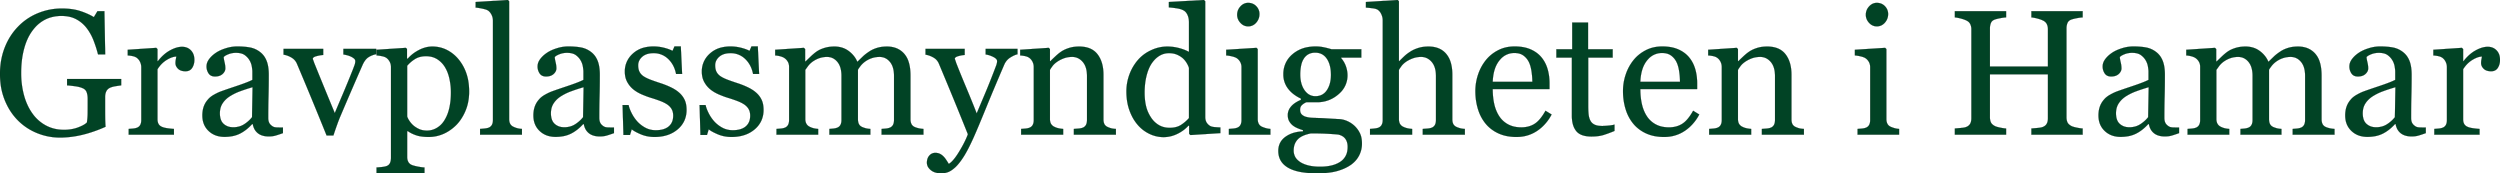 <svg width="701.538" height="48.633" viewBox="0 0 701.538 48.633" xmlns="http://www.w3.org/2000/svg"><g id="svgGroup" stroke-linecap="round" fill-rule="evenodd" font-size="9pt" stroke="#000" stroke-width="0.01mm" fill="#014325" style="stroke:#000;stroke-width:0.01mm;fill:#014325"><path d="M 584.424 36.06 L 584.424 37.793 L 570.044 37.793 L 570.044 36.06 A 187.228 187.228 0 0 0 570.37 36.032 Q 570.908 35.986 571.741 35.913 A 12.407 12.407 0 0 0 572.246 35.859 Q 572.938 35.769 573.253 35.627 A 1.129 1.129 0 0 0 573.267 35.62 A 2.41 2.41 0 0 0 573.833 35.305 A 1.905 1.905 0 0 0 574.341 34.729 A 2.381 2.381 0 0 0 574.581 34.114 Q 574.683 33.699 574.683 33.179 L 574.683 20.85 L 558.399 20.85 L 558.399 32.91 A 4.317 4.317 0 0 0 558.443 33.548 Q 558.511 33.998 558.679 34.351 A 1.779 1.779 0 0 0 559.038 34.843 Q 559.33 35.132 559.79 35.376 A 2.237 2.237 0 0 0 560.038 35.486 Q 560.329 35.597 560.784 35.707 A 14.332 14.332 0 0 0 561.267 35.815 A 19.855 19.855 0 0 0 561.77 35.913 Q 562.482 36.041 562.94 36.06 L 562.94 37.793 L 548.56 37.793 L 548.56 36.06 Q 549.146 36.011 550.257 35.913 A 12.407 12.407 0 0 0 550.761 35.859 Q 551.454 35.769 551.768 35.627 A 1.129 1.129 0 0 0 551.782 35.62 A 2.41 2.41 0 0 0 552.349 35.305 A 1.905 1.905 0 0 0 552.857 34.729 A 2.381 2.381 0 0 0 553.096 34.114 Q 553.199 33.699 553.199 33.179 L 553.199 8.179 A 3.345 3.345 0 0 0 553.062 7.211 A 3.013 3.013 0 0 0 552.881 6.75 A 2.008 2.008 0 0 0 552.245 6.008 A 2.805 2.805 0 0 0 551.782 5.737 Q 551.216 5.465 550.442 5.246 A 12.614 12.614 0 0 0 550.183 5.176 A 12.683 12.683 0 0 0 549.514 5.02 Q 549.185 4.953 548.894 4.916 A 6.097 6.097 0 0 0 548.56 4.883 L 548.56 3.149 L 562.94 3.149 L 562.94 4.883 Q 562.256 4.907 561.267 5.103 Q 560.279 5.298 559.79 5.469 A 2.256 2.256 0 0 0 559.27 5.726 A 1.583 1.583 0 0 0 558.679 6.445 A 3.794 3.794 0 0 0 558.406 7.673 A 4.46 4.46 0 0 0 558.399 7.935 L 558.399 18.677 L 574.683 18.677 L 574.683 8.179 A 3.345 3.345 0 0 0 574.546 7.211 A 3.013 3.013 0 0 0 574.365 6.75 A 2.008 2.008 0 0 0 573.73 6.008 A 2.805 2.805 0 0 0 573.267 5.737 Q 572.7 5.465 571.927 5.246 A 12.614 12.614 0 0 0 571.668 5.176 A 12.683 12.683 0 0 0 570.999 5.02 Q 570.669 4.953 570.379 4.916 A 6.097 6.097 0 0 0 570.044 4.883 L 570.044 3.149 L 584.424 3.149 L 584.424 4.883 Q 583.74 4.907 582.752 5.103 Q 581.763 5.298 581.275 5.469 A 2.256 2.256 0 0 0 580.754 5.726 A 1.583 1.583 0 0 0 580.164 6.445 A 3.794 3.794 0 0 0 579.891 7.673 A 4.46 4.46 0 0 0 579.883 7.935 L 579.883 32.91 A 4.317 4.317 0 0 0 579.928 33.548 Q 579.995 33.998 580.164 34.351 A 1.779 1.779 0 0 0 580.523 34.843 Q 580.814 35.132 581.275 35.376 A 2.237 2.237 0 0 0 581.523 35.486 Q 581.813 35.597 582.268 35.707 A 14.332 14.332 0 0 0 582.752 35.815 A 19.855 19.855 0 0 0 583.254 35.913 Q 583.966 36.041 584.424 36.06 Z M 259.131 36.182 L 259.131 37.793 L 247.388 37.793 L 247.388 36.182 A 620.473 620.473 0 0 1 248.523 36.084 A 5.229 5.229 0 0 0 249.032 36.017 Q 249.303 35.966 249.536 35.889 A 2.013 2.013 0 0 0 250.075 35.628 A 1.642 1.642 0 0 0 250.55 35.12 A 2.134 2.134 0 0 0 250.785 34.538 Q 250.85 34.279 250.87 33.976 A 4.267 4.267 0 0 0 250.879 33.691 L 250.879 21.265 A 8.94 8.94 0 0 0 250.76 19.757 Q 250.508 18.284 249.719 17.346 Q 248.56 15.967 246.826 15.967 Q 245.63 15.967 244.58 16.333 A 7.082 7.082 0 0 0 242.652 17.358 A 6.655 6.655 0 0 0 241.875 18.045 A 5.523 5.523 0 0 0 241.468 18.518 Q 240.991 19.141 240.747 19.556 L 240.747 33.447 Q 240.747 34.114 240.926 34.595 A 2.082 2.082 0 0 0 241.04 34.851 A 1.688 1.688 0 0 0 241.577 35.444 A 2.442 2.442 0 0 0 242.041 35.693 A 9.963 9.963 0 0 0 242.512 35.865 Q 242.728 35.937 242.925 35.99 A 5.678 5.678 0 0 0 243.054 36.023 Q 243.358 36.097 243.788 36.143 A 11.183 11.183 0 0 0 244.239 36.182 L 244.239 37.793 L 232.74 37.793 L 232.74 36.182 A 183.704 183.704 0 0 0 233.694 36.096 A 165.936 165.936 0 0 0 233.826 36.084 A 4.65 4.65 0 0 0 234.434 35.988 A 3.834 3.834 0 0 0 234.79 35.889 A 2.013 2.013 0 0 0 235.329 35.628 A 1.642 1.642 0 0 0 235.803 35.12 A 2.134 2.134 0 0 0 236.039 34.538 Q 236.104 34.279 236.124 33.976 A 4.267 4.267 0 0 0 236.133 33.691 L 236.133 21.265 A 8.94 8.94 0 0 0 236.014 19.757 Q 235.762 18.284 234.973 17.346 Q 233.814 15.967 232.08 15.967 A 6.711 6.711 0 0 0 230.267 16.207 A 6.17 6.17 0 0 0 229.834 16.345 Q 228.784 16.724 227.906 17.383 A 5.898 5.898 0 0 0 226.884 18.364 A 5.411 5.411 0 0 0 226.709 18.591 Q 226.335 19.105 226.105 19.426 A 68.658 68.658 0 0 0 225.977 19.604 L 225.977 33.398 A 3.338 3.338 0 0 0 226.032 34.023 Q 226.104 34.401 226.269 34.705 A 2.022 2.022 0 0 0 226.319 34.79 Q 226.66 35.352 227.344 35.645 A 5.028 5.028 0 0 0 228.394 36.011 A 7.176 7.176 0 0 0 229.018 36.122 A 9.435 9.435 0 0 0 229.59 36.182 L 229.59 37.793 L 217.896 37.793 L 217.896 36.182 A 217.743 217.743 0 0 1 218.906 36.096 A 239.089 239.089 0 0 1 219.055 36.084 A 5.532 5.532 0 0 0 219.548 36.023 Q 219.79 35.981 219.999 35.918 A 3.13 3.13 0 0 0 220.093 35.889 A 2.013 2.013 0 0 0 220.632 35.628 A 1.642 1.642 0 0 0 221.106 35.12 A 2.134 2.134 0 0 0 221.341 34.538 Q 221.406 34.279 221.427 33.976 A 4.267 4.267 0 0 0 221.436 33.691 L 221.436 18.726 A 2.965 2.965 0 0 0 221.311 17.854 A 2.629 2.629 0 0 0 221.082 17.322 Q 220.728 16.699 220.093 16.26 A 3.395 3.395 0 0 0 219.61 16.009 Q 219.365 15.905 219.08 15.821 A 5.912 5.912 0 0 0 218.946 15.784 Q 218.262 15.601 217.53 15.552 L 217.53 13.965 L 225.586 13.428 L 225.928 13.77 L 225.928 17.212 L 226.099 17.212 A 53.555 53.555 0 0 1 226.594 16.723 Q 226.817 16.507 227.065 16.269 A 103.305 103.305 0 0 1 227.588 15.771 A 16.825 16.825 0 0 1 228.321 15.117 Q 228.792 14.721 229.224 14.429 A 6.331 6.331 0 0 1 230.119 13.922 Q 230.574 13.709 231.109 13.532 A 11.087 11.087 0 0 1 231.36 13.452 Q 232.642 13.062 234.131 13.062 A 7.313 7.313 0 0 1 236.247 13.357 A 6.12 6.12 0 0 1 238.159 14.319 A 7.623 7.623 0 0 1 239.822 15.994 A 6.764 6.764 0 0 1 240.576 17.358 A 618.513 618.513 0 0 1 241.306 16.65 Q 241.638 16.328 241.934 16.043 A 340.72 340.72 0 0 1 242.127 15.857 Q 242.641 15.362 243.405 14.816 A 18.845 18.845 0 0 1 243.897 14.478 A 7.383 7.383 0 0 1 245.15 13.795 A 9.427 9.427 0 0 1 246.082 13.452 A 8.592 8.592 0 0 1 247.741 13.119 A 10.932 10.932 0 0 1 248.877 13.062 A 7.518 7.518 0 0 1 250.988 13.343 A 5.72 5.72 0 0 1 253.711 15.063 A 6.174 6.174 0 0 1 254.898 17.135 Q 255.493 18.816 255.493 21.216 L 255.493 33.447 Q 255.493 34.114 255.672 34.595 A 2.082 2.082 0 0 0 255.786 34.851 A 1.688 1.688 0 0 0 256.323 35.444 A 2.442 2.442 0 0 0 256.787 35.693 A 6.739 6.739 0 0 0 257.692 35.978 A 6.062 6.062 0 0 0 257.898 36.023 A 8.527 8.527 0 0 0 258.481 36.118 A 11.539 11.539 0 0 0 259.131 36.182 Z M 655.103 36.182 L 655.103 37.793 L 643.36 37.793 L 643.36 36.182 A 620.473 620.473 0 0 1 644.495 36.084 A 5.229 5.229 0 0 0 645.003 36.017 Q 645.275 35.966 645.508 35.889 A 2.013 2.013 0 0 0 646.047 35.628 A 1.642 1.642 0 0 0 646.521 35.12 A 2.134 2.134 0 0 0 646.756 34.538 Q 646.821 34.279 646.842 33.976 A 4.267 4.267 0 0 0 646.851 33.691 L 646.851 21.265 A 8.94 8.94 0 0 0 646.732 19.757 Q 646.479 18.284 645.691 17.346 Q 644.532 15.967 642.798 15.967 Q 641.602 15.967 640.552 16.333 A 7.082 7.082 0 0 0 638.623 17.358 A 6.655 6.655 0 0 0 637.847 18.045 A 5.523 5.523 0 0 0 637.439 18.518 Q 636.963 19.141 636.719 19.556 L 636.719 33.447 Q 636.719 34.114 636.897 34.595 A 2.082 2.082 0 0 0 637.012 34.851 A 1.688 1.688 0 0 0 637.549 35.444 A 2.442 2.442 0 0 0 638.013 35.693 A 9.963 9.963 0 0 0 638.483 35.865 Q 638.7 35.937 638.897 35.99 A 5.678 5.678 0 0 0 639.026 36.023 Q 639.33 36.097 639.76 36.143 A 11.183 11.183 0 0 0 640.21 36.182 L 640.21 37.793 L 628.711 37.793 L 628.711 36.182 A 183.704 183.704 0 0 0 629.666 36.096 A 165.936 165.936 0 0 0 629.798 36.084 A 4.65 4.65 0 0 0 630.406 35.988 A 3.834 3.834 0 0 0 630.762 35.889 A 2.013 2.013 0 0 0 631.301 35.628 A 1.642 1.642 0 0 0 631.775 35.12 A 2.134 2.134 0 0 0 632.01 34.538 Q 632.075 34.279 632.096 33.976 A 4.267 4.267 0 0 0 632.105 33.691 L 632.105 21.265 A 8.94 8.94 0 0 0 631.986 19.757 Q 631.733 18.284 630.945 17.346 Q 629.785 15.967 628.052 15.967 A 6.711 6.711 0 0 0 626.238 16.207 A 6.17 6.17 0 0 0 625.806 16.345 Q 624.756 16.724 623.877 17.383 A 5.898 5.898 0 0 0 622.855 18.364 A 5.411 5.411 0 0 0 622.681 18.591 Q 622.307 19.105 622.076 19.426 A 68.658 68.658 0 0 0 621.949 19.604 L 621.949 33.398 A 3.338 3.338 0 0 0 622.004 34.023 Q 622.076 34.401 622.241 34.705 A 2.022 2.022 0 0 0 622.29 34.79 Q 622.632 35.352 623.316 35.645 A 5.028 5.028 0 0 0 624.365 36.011 A 7.176 7.176 0 0 0 624.989 36.122 A 9.435 9.435 0 0 0 625.562 36.182 L 625.562 37.793 L 613.867 37.793 L 613.867 36.182 A 217.743 217.743 0 0 1 614.878 36.096 A 239.089 239.089 0 0 1 615.027 36.084 A 5.532 5.532 0 0 0 615.52 36.023 Q 615.762 35.981 615.97 35.918 A 3.13 3.13 0 0 0 616.065 35.889 A 2.013 2.013 0 0 0 616.603 35.628 A 1.642 1.642 0 0 0 617.078 35.12 A 2.134 2.134 0 0 0 617.313 34.538 Q 617.378 34.279 617.398 33.976 A 4.267 4.267 0 0 0 617.407 33.691 L 617.407 18.726 A 2.965 2.965 0 0 0 617.283 17.854 A 2.629 2.629 0 0 0 617.053 17.322 Q 616.699 16.699 616.065 16.26 A 3.395 3.395 0 0 0 615.582 16.009 Q 615.337 15.905 615.051 15.821 A 5.912 5.912 0 0 0 614.917 15.784 Q 614.234 15.601 613.501 15.552 L 613.501 13.965 L 621.558 13.428 L 621.9 13.77 L 621.9 17.212 L 622.071 17.212 A 53.555 53.555 0 0 1 622.566 16.723 Q 622.788 16.507 623.037 16.269 A 103.305 103.305 0 0 1 623.56 15.771 A 16.825 16.825 0 0 1 624.293 15.117 Q 624.764 14.721 625.196 14.429 A 6.331 6.331 0 0 1 626.091 13.922 Q 626.546 13.709 627.081 13.532 A 11.087 11.087 0 0 1 627.332 13.452 Q 628.614 13.062 630.103 13.062 A 7.313 7.313 0 0 1 632.219 13.357 A 6.12 6.12 0 0 1 634.131 14.319 A 7.623 7.623 0 0 1 635.794 15.994 A 6.764 6.764 0 0 1 636.548 17.358 A 618.513 618.513 0 0 1 637.277 16.65 Q 637.61 16.328 637.905 16.043 A 340.72 340.72 0 0 1 638.098 15.857 Q 638.612 15.362 639.377 14.816 A 18.845 18.845 0 0 1 639.868 14.478 A 7.383 7.383 0 0 1 641.121 13.795 A 9.427 9.427 0 0 1 642.053 13.452 A 8.592 8.592 0 0 1 643.712 13.119 A 10.932 10.932 0 0 1 644.849 13.062 A 7.518 7.518 0 0 1 646.959 13.343 A 5.72 5.72 0 0 1 649.683 15.063 A 6.174 6.174 0 0 1 650.869 17.135 Q 651.465 18.816 651.465 21.216 L 651.465 33.447 Q 651.465 34.114 651.643 34.595 A 2.082 2.082 0 0 0 651.758 34.851 A 1.688 1.688 0 0 0 652.295 35.444 A 2.442 2.442 0 0 0 652.759 35.693 A 6.739 6.739 0 0 0 653.663 35.978 A 6.062 6.062 0 0 0 653.87 36.023 A 8.527 8.527 0 0 0 654.453 36.118 A 11.539 11.539 0 0 0 655.103 36.182 Z M 34.009 22.168 L 34.009 23.95 A 25.668 25.668 0 0 0 33.691 23.992 Q 33.337 24.041 32.876 24.112 A 84.179 84.179 0 0 0 32.434 24.182 A 8.649 8.649 0 0 0 31.799 24.307 Q 31.482 24.383 31.217 24.477 A 3.852 3.852 0 0 0 30.835 24.634 A 2.406 2.406 0 0 0 30.242 25.044 A 2.014 2.014 0 0 0 29.798 25.671 A 3.306 3.306 0 0 0 29.551 26.5 A 4.542 4.542 0 0 0 29.492 27.246 L 29.492 29.932 A 368.966 368.966 0 0 0 29.494 31.2 Q 29.501 33.102 29.529 33.887 A 72.647 72.647 0 0 0 29.548 34.377 Q 29.574 34.978 29.604 35.428 A 24.282 24.282 0 0 0 29.615 35.571 A 37.455 37.455 0 0 1 24.152 37.557 A 33.844 33.844 0 0 1 23.145 37.817 A 27.153 27.153 0 0 1 17.696 38.583 A 24.829 24.829 0 0 1 16.822 38.599 A 16.893 16.893 0 0 1 10.425 37.354 A 15.999 15.999 0 0 1 5.054 33.813 A 16.58 16.58 0 0 1 1.914 29.384 A 19.59 19.59 0 0 1 1.367 28.174 A 18.138 18.138 0 0 1 0.134 23.239 A 22.587 22.587 0 0 1 0 20.752 A 21.06 21.06 0 0 1 0.618 15.585 A 18.716 18.716 0 0 1 1.306 13.416 Q 2.613 10.034 5.005 7.544 A 16.242 16.242 0 0 1 10.535 3.748 A 17.491 17.491 0 0 1 17.407 2.393 A 20.461 20.461 0 0 1 19.826 2.528 Q 21.059 2.675 22.122 2.982 A 11.849 11.849 0 0 1 22.51 3.101 A 20.738 20.738 0 0 1 24.733 3.963 A 16.187 16.187 0 0 1 26.343 4.81 L 27.344 3.149 L 29.297 3.149 L 29.517 15.259 L 27.515 15.259 A 34.197 34.197 0 0 0 26.245 11.316 A 13.992 13.992 0 0 0 24.655 8.327 A 12.867 12.867 0 0 0 24.292 7.837 Q 23.096 6.299 21.375 5.383 A 7.567 7.567 0 0 0 19.226 4.643 A 10.479 10.479 0 0 0 17.261 4.468 A 11.019 11.019 0 0 0 14.644 4.768 A 9.139 9.139 0 0 0 12.598 5.53 A 9.706 9.706 0 0 0 9.824 7.706 A 11.95 11.95 0 0 0 9.033 8.691 A 12.803 12.803 0 0 0 7.648 11.117 Q 7.118 12.32 6.739 13.745 A 23.432 23.432 0 0 0 6.087 17.375 A 30.623 30.623 0 0 0 5.933 20.508 A 24.392 24.392 0 0 0 6.37 25.192 A 21.614 21.614 0 0 0 6.726 26.721 A 17.525 17.525 0 0 0 7.773 29.597 A 14.012 14.012 0 0 0 9.033 31.763 A 11.022 11.022 0 0 0 12.818 35.181 A 10.143 10.143 0 0 0 16.738 36.366 A 12.475 12.475 0 0 0 17.969 36.426 A 12.153 12.153 0 0 0 20.327 36.205 A 10.036 10.036 0 0 0 21.887 35.767 Q 23.445 35.187 24.199 34.55 A 3.078 3.078 0 0 0 24.39 34.375 Q 24.585 33.105 24.597 31.812 Q 24.606 30.922 24.608 30.217 A 162.514 162.514 0 0 0 24.61 29.614 L 24.61 27.71 A 6.408 6.408 0 0 0 24.548 26.8 A 4.736 4.736 0 0 0 24.329 25.891 A 1.863 1.863 0 0 0 23.454 24.87 A 2.624 2.624 0 0 0 23.169 24.731 A 5.01 5.01 0 0 0 22.548 24.501 Q 21.889 24.302 20.984 24.182 Q 19.605 23.999 18.824 23.95 L 18.824 22.168 L 34.009 22.168 Z M 411.06 36.182 L 411.06 37.793 L 399.243 37.793 L 399.243 36.182 A 70.297 70.297 0 0 1 399.835 36.133 A 94.198 94.198 0 0 1 400.489 36.084 A 6.758 6.758 0 0 0 400.948 36.036 Q 401.163 36.006 401.346 35.963 A 3.025 3.025 0 0 0 401.612 35.889 A 2.013 2.013 0 0 0 402.15 35.628 A 1.642 1.642 0 0 0 402.625 35.12 A 2.134 2.134 0 0 0 402.86 34.538 Q 402.925 34.279 402.945 33.976 A 4.267 4.267 0 0 0 402.954 33.691 L 402.954 21.313 A 8.726 8.726 0 0 0 402.827 19.774 Q 402.563 18.299 401.746 17.358 A 4.207 4.207 0 0 0 400.61 16.419 A 3.668 3.668 0 0 0 398.804 15.967 A 7.03 7.03 0 0 0 397.149 16.156 A 6.201 6.201 0 0 0 396.448 16.37 A 9.4 9.4 0 0 0 395.122 16.977 A 7.975 7.975 0 0 0 394.507 17.358 Q 393.677 17.969 393.238 18.579 Q 392.942 18.989 392.735 19.311 A 8.681 8.681 0 0 0 392.554 19.604 L 392.554 33.447 Q 392.554 34.131 392.778 34.617 A 1.901 1.901 0 0 0 392.884 34.814 A 1.954 1.954 0 0 0 393.495 35.432 A 2.642 2.642 0 0 0 393.897 35.645 A 5.385 5.385 0 0 0 395.008 36.011 Q 395.581 36.133 396.265 36.182 L 396.265 37.793 L 384.449 37.793 L 384.449 36.182 A 88.308 88.308 0 0 0 385.318 36.102 A 100.176 100.176 0 0 0 385.62 36.072 A 7.86 7.86 0 0 0 386.051 36.017 Q 386.26 35.985 386.44 35.943 A 3.774 3.774 0 0 0 386.646 35.889 A 2.042 2.042 0 0 0 387.203 35.616 A 1.704 1.704 0 0 0 387.671 35.12 Q 387.963 34.651 388.006 33.943 A 4.162 4.162 0 0 0 388.013 33.691 L 388.013 5.664 A 3.86 3.86 0 0 0 387.763 4.315 A 4.614 4.614 0 0 0 387.635 4.004 Q 387.265 3.193 386.674 2.778 A 2.306 2.306 0 0 0 386.646 2.759 Q 386.206 2.441 385.095 2.307 A 64.234 64.234 0 0 0 384.567 2.245 Q 383.814 2.161 383.301 2.124 L 383.301 0.562 L 392.212 0 L 392.554 0.366 L 392.554 17.163 L 392.652 17.163 Q 393.404 16.411 394.028 15.818 A 51.797 51.797 0 0 1 394.116 15.735 Q 394.621 15.258 395.369 14.746 A 16.996 16.996 0 0 1 395.85 14.429 A 8.141 8.141 0 0 1 396.998 13.831 A 10.741 10.741 0 0 1 398.035 13.452 A 8.528 8.528 0 0 1 399.613 13.128 A 11.097 11.097 0 0 1 400.855 13.062 Q 404.077 13.062 405.811 15.1 A 6.627 6.627 0 0 1 407.055 17.406 Q 407.544 18.935 407.544 20.972 L 407.544 33.496 Q 407.544 34.351 407.849 34.875 A 1.727 1.727 0 0 0 408.337 35.405 Q 408.564 35.57 408.863 35.693 A 9.963 9.963 0 0 0 409.333 35.865 Q 409.549 35.937 409.747 35.99 A 5.678 5.678 0 0 0 409.876 36.023 Q 410.179 36.097 410.609 36.143 A 11.183 11.183 0 0 0 411.06 36.182 Z M 313.135 36.182 L 313.135 37.793 L 301.343 37.793 L 301.343 36.182 A 76.924 76.924 0 0 1 301.932 36.133 A 100.356 100.356 0 0 1 302.576 36.084 A 6.572 6.572 0 0 0 303.038 36.035 Q 303.258 36.003 303.446 35.958 A 3.022 3.022 0 0 0 303.687 35.889 A 2.013 2.013 0 0 0 304.225 35.628 A 1.642 1.642 0 0 0 304.7 35.12 A 2.134 2.134 0 0 0 304.935 34.538 Q 305 34.279 305.02 33.976 A 4.267 4.267 0 0 0 305.03 33.691 L 305.03 21.313 A 8.726 8.726 0 0 0 304.903 19.774 Q 304.638 18.299 303.821 17.358 A 4.207 4.207 0 0 0 302.686 16.419 A 3.668 3.668 0 0 0 300.879 15.967 A 7.234 7.234 0 0 0 299.42 16.109 A 6.06 6.06 0 0 0 298.511 16.37 A 9.004 9.004 0 0 0 297.264 16.945 A 7.522 7.522 0 0 0 296.607 17.358 A 6.382 6.382 0 0 0 295.924 17.904 A 4.694 4.694 0 0 0 295.325 18.567 Q 294.933 19.1 294.714 19.459 A 5.011 5.011 0 0 0 294.629 19.604 L 294.629 33.447 A 3.32 3.32 0 0 0 294.677 34.029 Q 294.737 34.363 294.87 34.634 A 1.873 1.873 0 0 0 294.971 34.814 A 2.039 2.039 0 0 0 295.612 35.443 A 2.714 2.714 0 0 0 295.996 35.645 A 4.743 4.743 0 0 0 296.959 35.978 A 5.355 5.355 0 0 0 297.107 36.011 A 9.994 9.994 0 0 0 298.34 36.182 L 298.34 37.793 L 286.548 37.793 L 286.548 36.182 A 217.743 217.743 0 0 1 287.559 36.096 A 239.089 239.089 0 0 1 287.708 36.084 A 5.532 5.532 0 0 0 288.201 36.023 Q 288.442 35.981 288.651 35.918 A 3.13 3.13 0 0 0 288.745 35.889 A 2.013 2.013 0 0 0 289.284 35.628 A 1.642 1.642 0 0 0 289.759 35.12 A 2.134 2.134 0 0 0 289.994 34.538 Q 290.059 34.279 290.079 33.976 A 4.267 4.267 0 0 0 290.088 33.691 L 290.088 18.823 Q 290.088 17.993 289.734 17.297 A 3.029 3.029 0 0 0 288.745 16.162 A 3.008 3.008 0 0 0 288.134 15.87 A 3.908 3.908 0 0 0 287.647 15.735 Q 287.012 15.601 286.28 15.552 L 286.28 13.965 L 294.287 13.428 L 294.629 13.77 L 294.629 17.163 L 294.751 17.163 Q 295.154 16.76 295.695 16.248 A 83.323 83.323 0 0 1 296.216 15.759 A 15.724 15.724 0 0 1 296.966 15.102 Q 297.349 14.789 297.71 14.54 A 9.036 9.036 0 0 1 297.876 14.429 Q 298.78 13.843 300.025 13.452 A 8.321 8.321 0 0 1 301.526 13.136 A 10.965 10.965 0 0 1 302.832 13.062 A 8.8 8.8 0 0 1 304.824 13.273 Q 306.822 13.737 307.971 15.222 Q 309.472 17.161 309.626 20.251 A 14.493 14.493 0 0 1 309.644 20.972 L 309.644 33.496 Q 309.644 34.351 309.937 34.875 A 1.658 1.658 0 0 0 310.412 35.403 Q 310.609 35.548 310.864 35.662 A 3.054 3.054 0 0 0 310.938 35.693 A 9.025 9.025 0 0 0 311.355 35.856 Q 311.555 35.928 311.733 35.979 A 4.168 4.168 0 0 0 311.951 36.035 A 4.348 4.348 0 0 0 312.25 36.091 Q 312.615 36.148 313.135 36.182 Z M 506.201 36.182 L 506.201 37.793 L 494.409 37.793 L 494.409 36.182 A 76.924 76.924 0 0 1 494.998 36.133 A 100.356 100.356 0 0 1 495.642 36.084 A 6.572 6.572 0 0 0 496.104 36.035 Q 496.324 36.003 496.512 35.958 A 3.022 3.022 0 0 0 496.753 35.889 A 2.013 2.013 0 0 0 497.292 35.628 A 1.642 1.642 0 0 0 497.766 35.12 A 2.134 2.134 0 0 0 498.002 34.538 Q 498.066 34.279 498.087 33.976 A 4.267 4.267 0 0 0 498.096 33.691 L 498.096 21.313 A 8.726 8.726 0 0 0 497.969 19.774 Q 497.704 18.299 496.887 17.358 A 4.207 4.207 0 0 0 495.752 16.419 A 3.668 3.668 0 0 0 493.946 15.967 A 7.234 7.234 0 0 0 492.486 16.109 A 6.06 6.06 0 0 0 491.577 16.37 A 9.004 9.004 0 0 0 490.33 16.945 A 7.522 7.522 0 0 0 489.673 17.358 A 6.382 6.382 0 0 0 488.99 17.904 A 4.694 4.694 0 0 0 488.391 18.567 Q 487.999 19.1 487.781 19.459 A 5.011 5.011 0 0 0 487.696 19.604 L 487.696 33.447 A 3.32 3.32 0 0 0 487.744 34.029 Q 487.803 34.363 487.936 34.634 A 1.873 1.873 0 0 0 488.037 34.814 A 2.039 2.039 0 0 0 488.678 35.443 A 2.714 2.714 0 0 0 489.063 35.645 A 4.743 4.743 0 0 0 490.025 35.978 A 5.355 5.355 0 0 0 490.174 36.011 A 9.994 9.994 0 0 0 491.407 36.182 L 491.407 37.793 L 479.615 37.793 L 479.615 36.182 A 217.743 217.743 0 0 1 480.625 36.096 A 239.089 239.089 0 0 1 480.774 36.084 A 5.532 5.532 0 0 0 481.267 36.023 Q 481.509 35.981 481.717 35.918 A 3.13 3.13 0 0 0 481.812 35.889 A 2.013 2.013 0 0 0 482.35 35.628 A 1.642 1.642 0 0 0 482.825 35.12 A 2.134 2.134 0 0 0 483.06 34.538 Q 483.125 34.279 483.145 33.976 A 4.267 4.267 0 0 0 483.155 33.691 L 483.155 18.823 Q 483.155 17.993 482.801 17.297 A 3.029 3.029 0 0 0 481.812 16.162 A 3.008 3.008 0 0 0 481.201 15.87 A 3.908 3.908 0 0 0 480.713 15.735 Q 480.078 15.601 479.346 15.552 L 479.346 13.965 L 487.354 13.428 L 487.696 13.77 L 487.696 17.163 L 487.818 17.163 Q 488.22 16.76 488.762 16.248 A 83.323 83.323 0 0 1 489.282 15.759 A 15.724 15.724 0 0 1 490.033 15.102 Q 490.415 14.789 490.777 14.54 A 9.036 9.036 0 0 1 490.943 14.429 Q 491.846 13.843 493.091 13.452 A 8.321 8.321 0 0 1 494.592 13.136 A 10.965 10.965 0 0 1 495.899 13.062 A 8.8 8.8 0 0 1 497.89 13.273 Q 499.888 13.737 501.038 15.222 Q 502.539 17.161 502.693 20.251 A 14.493 14.493 0 0 1 502.71 20.972 L 502.71 33.496 Q 502.71 34.351 503.003 34.875 A 1.658 1.658 0 0 0 503.479 35.403 Q 503.676 35.548 503.93 35.662 A 3.054 3.054 0 0 0 504.004 35.693 A 9.025 9.025 0 0 0 504.421 35.856 Q 504.622 35.928 504.799 35.979 A 4.168 4.168 0 0 0 505.017 36.035 A 4.348 4.348 0 0 0 505.317 36.091 Q 505.681 36.148 506.201 36.182 Z M 259.717 15.332 L 259.717 13.721 L 270.703 13.721 L 270.703 15.43 Q 270.157 15.448 269.447 15.609 A 11.71 11.71 0 0 0 268.946 15.735 A 3.654 3.654 0 0 0 268.578 15.855 Q 267.92 16.113 267.92 16.504 L 268.054 16.87 A 10.562 10.562 0 0 1 268.235 17.406 A 9.185 9.185 0 0 1 268.286 17.578 A 126.167 126.167 0 0 0 268.811 18.92 Q 269.416 20.442 270.279 22.531 A 534.332 534.332 0 0 0 271.118 24.548 A 481.041 481.041 0 0 1 272.017 26.711 Q 272.889 28.825 273.533 30.454 A 148.115 148.115 0 0 1 274.073 31.836 A 2262.598 2262.598 0 0 1 276.061 27.124 A 2502.812 2502.812 0 0 1 276.355 26.428 A 162.529 162.529 0 0 0 277.283 24.189 Q 277.686 23.197 278.116 22.106 A 289.643 289.643 0 0 0 279.004 19.824 A 42.707 42.707 0 0 1 279.099 19.57 Q 279.206 19.285 279.352 18.906 A 154.664 154.664 0 0 1 279.492 18.542 A 5.953 5.953 0 0 0 279.673 18.008 Q 279.748 17.743 279.782 17.508 A 2.592 2.592 0 0 0 279.81 17.139 A 0.819 0.819 0 0 0 279.637 16.651 Q 279.372 16.287 278.699 15.955 A 7.824 7.824 0 0 0 277.682 15.533 A 5.708 5.708 0 0 0 276.587 15.283 L 276.587 13.721 L 285.523 13.721 L 285.523 15.234 Q 284.79 15.356 283.594 16.077 Q 282.398 16.797 281.812 18.115 A 775.396 775.396 0 0 0 279.068 24.554 A 571.448 571.448 0 0 0 276.648 30.396 Q 274.431 35.837 273.261 38.454 A 80.959 80.959 0 0 1 273.218 38.55 Q 271.75 41.812 270.582 43.706 A 20.534 20.534 0 0 1 270.471 43.884 Q 269.548 45.349 268.66 46.336 A 10.529 10.529 0 0 1 268.115 46.899 A 10.63 10.63 0 0 1 267.401 47.5 Q 267.046 47.771 266.715 47.965 A 4.388 4.388 0 0 1 266.077 48.279 Q 265.161 48.633 264.185 48.633 A 6.491 6.491 0 0 1 262.998 48.531 Q 262.321 48.405 261.786 48.123 A 3.39 3.39 0 0 1 261.194 47.729 A 3.53 3.53 0 0 1 260.578 47.081 A 2.393 2.393 0 0 1 260.108 45.654 A 3.626 3.626 0 0 1 260.21 44.77 A 2.625 2.625 0 0 1 260.779 43.665 A 2.25 2.25 0 0 1 261.52 43.094 A 2.169 2.169 0 0 1 262.451 42.896 A 3.488 3.488 0 0 1 263.093 42.952 A 2.501 2.501 0 0 1 263.794 43.188 A 3.777 3.777 0 0 1 264.795 43.945 A 4.378 4.378 0 0 1 265.077 44.258 Q 265.317 44.55 265.576 44.946 A 43.844 43.844 0 0 1 265.773 45.25 Q 266.053 45.685 266.236 45.996 Q 267.162 45.496 268.363 43.772 A 23.957 23.957 0 0 0 269.153 42.554 Q 270.414 40.486 271.155 38.796 A 17.976 17.976 0 0 0 271.607 37.671 A 1444.567 1444.567 0 0 0 269.529 32.515 Q 268.547 30.091 267.659 27.931 A 856.525 856.525 0 0 0 267.407 27.319 Q 265.528 22.754 263.477 17.871 A 3.502 3.502 0 0 0 261.914 16.125 Q 260.816 15.503 259.717 15.332 Z M 365.65 36.865 L 365.65 36.523 A 14.329 14.329 0 0 1 364.572 36.151 A 16.737 16.737 0 0 1 364.136 35.974 A 6.703 6.703 0 0 1 363.41 35.617 A 5.156 5.156 0 0 1 362.793 35.205 A 4.161 4.161 0 0 1 361.768 33.997 A 2.899 2.899 0 0 1 361.469 33.191 Q 361.392 32.838 361.379 32.429 A 5.191 5.191 0 0 1 361.377 32.275 A 3.529 3.529 0 0 1 362.072 30.179 A 4.574 4.574 0 0 1 362.293 29.895 Q 363.208 28.809 365.064 28.027 L 365.064 27.661 A 11.191 11.191 0 0 1 363.155 26.538 A 8.358 8.358 0 0 1 361.426 24.841 A 6.447 6.447 0 0 1 360.132 20.92 A 7.921 7.921 0 0 1 360.132 20.85 A 7.446 7.446 0 0 1 360.76 17.759 A 7.246 7.246 0 0 1 362.683 15.234 A 8.907 8.907 0 0 1 366.977 13.231 A 12.387 12.387 0 0 1 369.214 13.037 Q 370.313 13.037 371.399 13.257 A 23.657 23.657 0 0 1 373.468 13.776 A 25.824 25.824 0 0 1 373.609 13.818 L 382.007 13.818 L 382.007 16.162 L 376.343 16.162 L 376.343 16.309 A 7.084 7.084 0 0 1 377.686 18.628 A 7.962 7.962 0 0 1 378.078 20.312 A 6.958 6.958 0 0 1 378.125 21.118 A 6.707 6.707 0 0 1 375.946 26.131 A 9.067 9.067 0 0 1 375.55 26.489 Q 372.974 28.687 369.556 28.687 L 366.602 28.687 Q 366.118 28.855 365.597 29.259 A 5.639 5.639 0 0 0 365.43 29.395 A 1.679 1.679 0 0 0 364.827 30.592 A 2.363 2.363 0 0 0 364.82 30.786 A 2.54 2.54 0 0 0 364.875 31.333 Q 364.988 31.846 365.332 32.166 A 2.657 2.657 0 0 0 366.442 32.778 A 3.174 3.174 0 0 0 366.577 32.812 Q 367.285 33.008 368.225 33.057 Q 369.165 33.105 370.166 33.13 A 37.765 37.765 0 0 1 370.753 33.148 Q 371.409 33.173 372.276 33.225 A 131.371 131.371 0 0 1 373.108 33.276 A 209.717 209.717 0 0 0 373.974 33.331 Q 375.045 33.397 375.627 33.418 A 22.539 22.539 0 0 0 375.757 33.423 Q 376.88 33.472 378.015 33.96 Q 379.151 34.448 380.078 35.303 Q 381.055 36.23 381.616 37.402 A 5.328 5.328 0 0 1 382.02 38.624 Q 382.178 39.387 382.178 40.308 A 7.237 7.237 0 0 1 381.421 43.567 A 6.991 6.991 0 0 1 379.804 45.667 A 8.61 8.61 0 0 1 379.126 46.216 A 11.48 11.48 0 0 1 376.96 47.398 A 14.849 14.849 0 0 1 375.22 47.998 Q 373.458 48.491 371.05 48.601 A 31.594 31.594 0 0 1 369.605 48.633 A 30.059 30.059 0 0 1 366.747 48.506 Q 363.374 48.183 361.426 47.034 Q 358.877 45.529 358.726 42.718 A 6.697 6.697 0 0 1 358.716 42.358 A 5.084 5.084 0 0 1 359.064 40.444 Q 359.54 39.26 360.669 38.428 A 7.639 7.639 0 0 1 363.287 37.203 Q 364.373 36.917 365.65 36.865 Z M 177.271 36.279 L 176.782 37.866 L 174.951 37.866 L 174.707 29.492 L 176.392 29.492 A 6.475 6.475 0 0 0 176.6 30.251 Q 176.734 30.648 176.928 31.09 A 14.071 14.071 0 0 0 177.222 31.714 A 10.674 10.674 0 0 0 178.76 34.009 A 8.462 8.462 0 0 0 180.96 35.769 A 9.521 9.521 0 0 0 181.043 35.815 A 5.953 5.953 0 0 0 183.523 36.53 A 7.196 7.196 0 0 0 184.033 36.548 A 8.309 8.309 0 0 0 185.425 36.439 Q 186.784 36.208 187.647 35.486 A 3.444 3.444 0 0 0 188.827 33.432 A 5.164 5.164 0 0 0 188.916 32.446 A 4.399 4.399 0 0 0 188.839 31.603 A 3.239 3.239 0 0 0 188.513 30.676 A 3.687 3.687 0 0 0 187.739 29.701 A 4.606 4.606 0 0 0 187.329 29.37 Q 186.591 28.855 185.544 28.433 A 13.072 13.072 0 0 0 185.352 28.357 A 33.732 33.732 0 0 0 184.113 27.908 A 44.282 44.282 0 0 0 182.74 27.466 A 19.948 19.948 0 0 1 181.607 27.089 Q 181.018 26.874 180.374 26.604 A 33.659 33.659 0 0 1 180.188 26.526 A 11.609 11.609 0 0 1 178.885 25.876 A 8.947 8.947 0 0 1 177.783 25.122 Q 176.709 24.268 176.026 23.022 A 5.443 5.443 0 0 1 175.438 21.294 A 7.221 7.221 0 0 1 175.342 20.093 A 6.554 6.554 0 0 1 177.338 15.282 A 8.178 8.178 0 0 1 177.539 15.088 A 7.409 7.409 0 0 1 181.065 13.279 A 10.872 10.872 0 0 1 183.423 13.037 A 11.828 11.828 0 0 1 185.948 13.317 A 13.351 13.351 0 0 1 186.316 13.403 A 13.982 13.982 0 0 1 187.345 13.698 Q 187.83 13.859 188.235 14.04 A 6.57 6.57 0 0 1 188.721 14.282 L 189.282 13.013 L 191.04 13.013 L 191.407 20.752 L 189.722 20.752 Q 189.209 18.164 187.512 16.541 A 5.763 5.763 0 0 0 183.374 14.917 A 6.462 6.462 0 0 0 182.099 15.035 Q 180.978 15.261 180.225 15.918 A 3.517 3.517 0 0 0 179.462 16.835 A 2.997 2.997 0 0 0 179.077 18.335 A 5.296 5.296 0 0 0 179.131 19.107 Q 179.219 19.708 179.456 20.166 A 3.256 3.256 0 0 0 180.299 21.194 A 3.991 3.991 0 0 0 180.591 21.411 Q 181.206 21.821 182.088 22.188 A 13.733 13.733 0 0 0 182.434 22.327 A 41.893 41.893 0 0 0 183.341 22.663 Q 183.75 22.809 184.21 22.966 A 85.996 85.996 0 0 0 185.181 23.291 A 23.91 23.91 0 0 1 187.861 24.319 A 21.739 21.739 0 0 1 188.22 24.487 A 12.253 12.253 0 0 1 189.374 25.113 Q 190.055 25.534 190.576 26.001 A 6.15 6.15 0 0 1 192.115 28.027 A 5.354 5.354 0 0 1 192.509 29.259 Q 192.623 29.833 192.646 30.493 A 9.777 9.777 0 0 1 192.652 30.835 A 7.257 7.257 0 0 1 192.069 33.778 A 6.967 6.967 0 0 1 190.149 36.304 Q 187.647 38.428 183.667 38.428 Q 181.568 38.428 179.798 37.671 A 20.721 20.721 0 0 1 178.882 37.255 Q 177.815 36.736 177.271 36.279 Z M 198.877 36.279 L 198.389 37.866 L 196.558 37.866 L 196.314 29.492 L 197.998 29.492 A 6.475 6.475 0 0 0 198.207 30.251 Q 198.34 30.648 198.534 31.09 A 14.071 14.071 0 0 0 198.828 31.714 A 10.674 10.674 0 0 0 200.366 34.009 A 8.462 8.462 0 0 0 202.566 35.769 A 9.521 9.521 0 0 0 202.649 35.815 A 5.953 5.953 0 0 0 205.129 36.53 A 7.196 7.196 0 0 0 205.64 36.548 A 8.309 8.309 0 0 0 207.031 36.439 Q 208.39 36.208 209.253 35.486 A 3.444 3.444 0 0 0 210.433 33.432 A 5.164 5.164 0 0 0 210.523 32.446 A 4.399 4.399 0 0 0 210.446 31.603 A 3.239 3.239 0 0 0 210.12 30.676 A 3.687 3.687 0 0 0 209.346 29.701 A 4.606 4.606 0 0 0 208.936 29.37 Q 208.197 28.855 207.15 28.433 A 13.072 13.072 0 0 0 206.958 28.357 A 33.732 33.732 0 0 0 205.719 27.908 A 44.282 44.282 0 0 0 204.346 27.466 A 19.948 19.948 0 0 1 203.214 27.089 Q 202.625 26.874 201.98 26.604 A 33.659 33.659 0 0 1 201.795 26.526 A 11.609 11.609 0 0 1 200.492 25.876 A 8.947 8.947 0 0 1 199.39 25.122 Q 198.316 24.268 197.632 23.022 A 5.443 5.443 0 0 1 197.045 21.294 A 7.221 7.221 0 0 1 196.949 20.093 A 6.554 6.554 0 0 1 198.945 15.282 A 8.178 8.178 0 0 1 199.146 15.088 A 7.409 7.409 0 0 1 202.671 13.279 A 10.872 10.872 0 0 1 205.03 13.037 A 11.828 11.828 0 0 1 207.554 13.317 A 13.351 13.351 0 0 1 207.923 13.403 A 13.982 13.982 0 0 1 208.952 13.698 Q 209.436 13.859 209.841 14.04 A 6.57 6.57 0 0 1 210.327 14.282 L 210.889 13.013 L 212.647 13.013 L 213.013 20.752 L 211.328 20.752 Q 210.816 18.164 209.119 16.541 A 5.763 5.763 0 0 0 204.981 14.917 A 6.462 6.462 0 0 0 203.705 15.035 Q 202.584 15.261 201.831 15.918 A 3.517 3.517 0 0 0 201.068 16.835 A 2.997 2.997 0 0 0 200.684 18.335 A 5.296 5.296 0 0 0 200.737 19.107 Q 200.826 19.708 201.062 20.166 A 3.256 3.256 0 0 0 201.906 21.194 A 3.991 3.991 0 0 0 202.198 21.411 Q 202.812 21.821 203.694 22.188 A 13.733 13.733 0 0 0 204.041 22.327 A 41.893 41.893 0 0 0 204.948 22.663 Q 205.356 22.809 205.816 22.966 A 85.996 85.996 0 0 0 206.787 23.291 A 23.91 23.91 0 0 1 209.467 24.319 A 21.739 21.739 0 0 1 209.827 24.487 A 12.253 12.253 0 0 1 210.981 25.113 Q 211.661 25.534 212.183 26.001 A 6.15 6.15 0 0 1 213.721 28.027 A 5.354 5.354 0 0 1 214.115 29.259 Q 214.229 29.833 214.252 30.493 A 9.777 9.777 0 0 1 214.258 30.835 A 7.257 7.257 0 0 1 213.676 33.778 A 6.967 6.967 0 0 1 211.756 36.304 Q 209.253 38.428 205.274 38.428 Q 203.174 38.428 201.404 37.671 A 20.721 20.721 0 0 1 200.489 37.255 Q 199.421 36.736 198.877 36.279 Z M 114.453 36.792 L 114.258 36.792 L 114.258 44.019 A 3.733 3.733 0 0 0 114.31 44.66 Q 114.374 45.024 114.515 45.322 A 2.135 2.135 0 0 0 114.6 45.483 A 1.909 1.909 0 0 0 115.412 46.234 A 2.49 2.49 0 0 0 115.65 46.338 Q 116.179 46.536 117.117 46.725 A 21.656 21.656 0 0 0 117.322 46.765 Q 118.052 46.905 118.611 46.961 A 7.632 7.632 0 0 0 119.116 46.997 L 119.116 48.633 L 105.664 48.633 L 105.664 46.997 A 38.511 38.511 0 0 0 106.951 46.893 A 34.985 34.985 0 0 0 107.129 46.875 Q 107.837 46.802 108.399 46.631 A 1.992 1.992 0 0 0 108.904 46.384 A 1.534 1.534 0 0 0 109.424 45.776 Q 109.717 45.166 109.717 44.336 L 109.717 18.726 A 2.951 2.951 0 0 0 109.373 17.352 A 3.451 3.451 0 0 0 109.351 17.31 Q 108.985 16.626 108.399 16.211 Q 107.959 15.918 107.178 15.759 A 11.74 11.74 0 0 0 105.987 15.578 A 10.391 10.391 0 0 0 105.664 15.552 L 105.664 13.965 L 113.867 13.428 L 114.209 13.721 L 114.209 16.431 L 114.405 16.479 A 10.262 10.262 0 0 1 116.87 14.421 A 12.06 12.06 0 0 1 117.554 14.038 A 8.945 8.945 0 0 1 119.53 13.28 A 7.308 7.308 0 0 1 121.289 13.062 A 9.201 9.201 0 0 1 124.307 13.548 A 8.522 8.522 0 0 1 125.403 14.014 A 10.121 10.121 0 0 1 128.614 16.577 A 12.404 12.404 0 0 1 130.693 20.126 A 14.209 14.209 0 0 1 130.847 20.544 A 13.653 13.653 0 0 1 131.484 23.249 A 18.388 18.388 0 0 1 131.641 25.708 A 14.877 14.877 0 0 1 131.305 28.924 A 12.534 12.534 0 0 1 130.689 30.92 A 13.613 13.613 0 0 1 129.263 33.59 A 11.645 11.645 0 0 1 128.174 34.937 A 12.078 12.078 0 0 1 125.335 37.125 A 11.194 11.194 0 0 1 124.536 37.524 A 10.21 10.21 0 0 1 120.288 38.428 A 16.002 16.002 0 0 1 118.887 38.37 Q 118.184 38.308 117.587 38.18 A 7.169 7.169 0 0 1 116.724 37.939 Q 115.332 37.451 114.453 36.792 Z M 342.456 35.767 L 342.456 37.354 L 334.058 37.891 L 333.692 37.549 L 333.692 35.303 L 333.496 35.254 A 9.763 9.763 0 0 1 330.983 37.248 A 11.48 11.48 0 0 1 330.359 37.573 A 8.736 8.736 0 0 1 326.514 38.477 A 9.102 9.102 0 0 1 322.547 37.561 A 10.019 10.019 0 0 1 319.214 34.985 A 11.984 11.984 0 0 1 317.516 32.346 A 14.722 14.722 0 0 1 316.931 30.933 Q 316.089 28.564 316.089 25.708 A 13.661 13.661 0 0 1 316.992 20.752 A 13.199 13.199 0 0 1 319.097 17.099 A 12.451 12.451 0 0 1 319.483 16.65 A 10.858 10.858 0 0 1 322.733 14.227 A 12.568 12.568 0 0 1 323.133 14.038 A 10.668 10.668 0 0 1 327.119 13.07 A 10.284 10.284 0 0 1 327.539 13.062 A 12.945 12.945 0 0 1 330.847 13.489 A 14.176 14.176 0 0 1 332.27 13.94 Q 332.973 14.207 333.565 14.532 A 8.62 8.62 0 0 1 333.643 14.575 L 333.643 6.201 A 5.333 5.333 0 0 0 333.525 5.062 A 4.466 4.466 0 0 0 333.301 4.333 A 3.44 3.44 0 0 0 332.958 3.684 A 2.523 2.523 0 0 0 332.349 3.052 A 3.473 3.473 0 0 0 331.715 2.717 Q 331.389 2.584 330.998 2.485 A 7.315 7.315 0 0 0 330.506 2.38 A 22.451 22.451 0 0 0 328.985 2.164 A 27.417 27.417 0 0 0 328.003 2.075 L 328.003 0.562 L 337.842 0 L 338.208 0.366 L 338.208 32.837 A 3.712 3.712 0 0 0 338.263 33.489 Q 338.333 33.886 338.496 34.211 A 2.285 2.285 0 0 0 338.538 34.29 A 2.754 2.754 0 0 0 339.239 35.112 A 3.369 3.369 0 0 0 339.502 35.303 A 1.889 1.889 0 0 0 339.889 35.485 Q 340.276 35.62 340.827 35.667 A 6.101 6.101 0 0 0 340.845 35.669 A 37.406 37.406 0 0 0 341.687 35.73 A 28.343 28.343 0 0 0 342.456 35.767 Z M 105.567 13.721 L 105.567 15.21 A 6.051 6.051 0 0 0 103.479 16.003 Q 102.699 16.475 102.094 17.516 A 7.597 7.597 0 0 0 101.782 18.115 Q 100.342 21.387 98.804 24.939 A 1163.717 1163.717 0 0 0 96.428 30.466 A 1334.484 1334.484 0 0 0 95.606 32.397 A 32.791 32.791 0 0 0 95.231 33.298 Q 94.911 34.097 94.568 35.059 A 122.378 122.378 0 0 0 93.792 37.297 A 106.528 106.528 0 0 0 93.555 38.013 L 91.651 38.013 A 1665.971 1665.971 0 0 0 89.423 32.529 A 1251.478 1251.478 0 0 0 87.378 27.551 Q 85.425 22.827 83.325 17.871 Q 82.837 16.748 81.751 16.125 A 6.856 6.856 0 0 0 80.456 15.545 A 5.757 5.757 0 0 0 79.566 15.332 L 79.566 13.721 L 90.699 13.721 L 90.699 15.43 Q 90.206 15.446 89.549 15.578 A 13.523 13.523 0 0 0 88.867 15.735 Q 87.769 16.016 87.769 16.504 Q 87.769 16.576 87.888 16.874 A 7.856 7.856 0 0 0 87.891 16.882 A 8.096 8.096 0 0 1 88.011 17.203 Q 88.071 17.374 88.131 17.566 A 13.031 13.031 0 0 1 88.135 17.578 A 586.056 586.056 0 0 0 88.687 18.947 Q 89.311 20.486 90.154 22.55 A 2186.839 2186.839 0 0 0 90.967 24.536 Q 92.605 28.533 93.696 31.142 A 480.295 480.295 0 0 0 93.946 31.738 A 598.652 598.652 0 0 1 94.413 30.624 Q 95.133 28.914 96.091 26.664 A 1601.021 1601.021 0 0 1 96.155 26.514 A 282.527 282.527 0 0 0 97.537 23.206 A 381.732 381.732 0 0 0 99.024 19.531 A 132.321 132.321 0 0 1 99.262 18.893 A 108.128 108.128 0 0 1 99.488 18.298 Q 99.707 17.725 99.707 17.139 A 0.842 0.842 0 0 0 99.528 16.622 Q 99.441 16.507 99.313 16.401 A 1.667 1.667 0 0 0 99.304 16.394 Q 98.902 16.064 98.34 15.82 A 6.531 6.531 0 0 0 97.58 15.542 A 5.584 5.584 0 0 0 97.241 15.454 A 18.663 18.663 0 0 0 96.985 15.398 Q 96.619 15.32 96.363 15.283 L 96.363 13.721 L 105.567 13.721 Z M 79.395 35.791 L 79.395 37.354 A 47.662 47.662 0 0 1 78.574 37.642 Q 77.922 37.865 77.381 38.025 A 6.069 6.069 0 0 1 76.363 38.229 A 8.169 8.169 0 0 1 75.415 38.281 Q 73.511 38.281 72.376 37.39 A 3.735 3.735 0 0 1 71.219 35.824 A 5.316 5.316 0 0 1 70.923 34.79 L 70.777 34.79 Q 69.19 36.548 67.371 37.476 A 8.145 8.145 0 0 1 65.228 38.199 Q 64.287 38.384 63.212 38.402 A 13.899 13.899 0 0 1 62.989 38.403 A 7.24 7.24 0 0 1 60.874 38.108 A 5.8 5.8 0 0 1 58.533 36.743 Q 56.787 35.083 56.787 32.397 A 8.508 8.508 0 0 1 56.885 31.079 A 6.496 6.496 0 0 1 57.178 29.907 A 5.952 5.952 0 0 1 58.35 27.93 Q 58.96 27.197 59.961 26.624 A 16.369 16.369 0 0 1 60.932 26.108 A 12.091 12.091 0 0 1 61.841 25.708 A 36.606 36.606 0 0 1 62.43 25.493 Q 63.382 25.152 65.143 24.557 A 459.931 459.931 0 0 1 66.297 24.17 A 86.397 86.397 0 0 0 67.75 23.67 Q 69.928 22.898 70.825 22.412 L 70.825 19.995 A 2.686 2.686 0 0 0 70.818 19.814 Q 70.8 19.548 70.735 19.08 A 29.769 29.769 0 0 0 70.691 18.774 A 5.112 5.112 0 0 0 70.117 17.065 A 4.758 4.758 0 0 0 69.007 15.706 A 5.611 5.611 0 0 0 68.738 15.491 Q 67.847 14.819 66.211 14.819 A 5.864 5.864 0 0 0 64.679 15.015 A 5.281 5.281 0 0 0 64.124 15.198 Q 63.275 15.531 62.871 15.892 A 1.649 1.649 0 0 0 62.769 15.991 A 3.002 3.002 0 0 0 62.787 16.303 Q 62.834 16.747 63.001 17.432 Q 63.233 18.384 63.233 19.189 Q 63.233 20.044 62.464 20.752 A 2.541 2.541 0 0 1 61.409 21.324 Q 61.016 21.435 60.548 21.455 A 5.005 5.005 0 0 1 60.327 21.46 Q 59.107 21.46 58.533 20.593 A 3.439 3.439 0 0 1 57.959 18.652 A 3.253 3.253 0 0 1 58.387 17.056 A 4.343 4.343 0 0 1 58.753 16.504 A 7.354 7.354 0 0 1 59.965 15.28 A 9.298 9.298 0 0 1 60.816 14.673 Q 61.845 14.033 63.28 13.574 A 15.639 15.639 0 0 1 63.477 13.513 A 10.888 10.888 0 0 1 65.638 13.079 A 9.56 9.56 0 0 1 66.529 13.037 Q 68.287 13.037 69.659 13.244 A 13.828 13.828 0 0 1 70.105 13.318 A 6.567 6.567 0 0 1 72.876 14.526 A 5.508 5.508 0 0 1 74.575 16.557 A 6.738 6.738 0 0 1 74.768 16.98 Q 75.264 18.168 75.38 19.88 A 16.192 16.192 0 0 1 75.415 20.972 Q 75.415 24.463 75.342 27.161 Q 75.269 29.858 75.269 33.057 A 4.466 4.466 0 0 0 75.306 33.652 Q 75.347 33.955 75.432 34.204 A 2.008 2.008 0 0 0 75.598 34.57 A 2.39 2.39 0 0 0 76.132 35.191 A 3.266 3.266 0 0 0 76.612 35.522 A 1.276 1.276 0 0 0 76.882 35.641 Q 77.164 35.73 77.581 35.758 A 5.472 5.472 0 0 0 77.771 35.767 A 52.806 52.806 0 0 0 79.395 35.791 Z M 172.29 35.791 L 172.29 37.354 A 47.662 47.662 0 0 1 171.469 37.642 Q 170.818 37.865 170.276 38.025 A 6.069 6.069 0 0 1 169.259 38.229 A 8.169 8.169 0 0 1 168.311 38.281 Q 166.407 38.281 165.271 37.39 A 3.735 3.735 0 0 1 164.115 35.824 A 5.316 5.316 0 0 1 163.819 34.79 L 163.672 34.79 Q 162.085 36.548 160.266 37.476 A 8.145 8.145 0 0 1 158.124 38.199 Q 157.183 38.384 156.108 38.402 A 13.899 13.899 0 0 1 155.884 38.403 A 7.24 7.24 0 0 1 153.769 38.108 A 5.8 5.8 0 0 1 151.428 36.743 Q 149.683 35.083 149.683 32.397 A 8.508 8.508 0 0 1 149.781 31.079 A 6.496 6.496 0 0 1 150.074 29.907 A 5.952 5.952 0 0 1 151.245 27.93 Q 151.856 27.197 152.857 26.624 A 16.369 16.369 0 0 1 153.827 26.108 A 12.091 12.091 0 0 1 154.737 25.708 A 36.606 36.606 0 0 1 155.325 25.493 Q 156.278 25.152 158.039 24.557 A 459.931 459.931 0 0 1 159.192 24.17 A 86.397 86.397 0 0 0 160.646 23.67 Q 162.824 22.898 163.721 22.412 L 163.721 19.995 A 2.686 2.686 0 0 0 163.714 19.814 Q 163.695 19.548 163.631 19.08 A 29.769 29.769 0 0 0 163.587 18.774 A 5.112 5.112 0 0 0 163.013 17.065 A 4.758 4.758 0 0 0 161.902 15.706 A 5.611 5.611 0 0 0 161.634 15.491 Q 160.742 14.819 159.107 14.819 A 5.864 5.864 0 0 0 157.574 15.015 A 5.281 5.281 0 0 0 157.019 15.198 Q 156.171 15.531 155.766 15.892 A 1.649 1.649 0 0 0 155.664 15.991 A 3.002 3.002 0 0 0 155.683 16.303 Q 155.73 16.747 155.896 17.432 Q 156.128 18.384 156.128 19.189 Q 156.128 20.044 155.359 20.752 A 2.541 2.541 0 0 1 154.305 21.324 Q 153.912 21.435 153.443 21.455 A 5.005 5.005 0 0 1 153.223 21.46 Q 152.002 21.46 151.428 20.593 A 3.439 3.439 0 0 1 150.855 18.652 A 3.253 3.253 0 0 1 151.283 17.056 A 4.343 4.343 0 0 1 151.648 16.504 A 7.354 7.354 0 0 1 152.86 15.28 A 9.298 9.298 0 0 1 153.711 14.673 Q 154.74 14.033 156.176 13.574 A 15.639 15.639 0 0 1 156.372 13.513 A 10.888 10.888 0 0 1 158.533 13.079 A 9.56 9.56 0 0 1 159.424 13.037 Q 161.182 13.037 162.555 13.244 A 13.828 13.828 0 0 1 163.001 13.318 A 6.567 6.567 0 0 1 165.772 14.526 A 5.508 5.508 0 0 1 167.47 16.557 A 6.738 6.738 0 0 1 167.664 16.98 Q 168.16 18.168 168.276 19.88 A 16.192 16.192 0 0 1 168.311 20.972 Q 168.311 24.463 168.238 27.161 Q 168.164 29.858 168.164 33.057 A 4.466 4.466 0 0 0 168.202 33.652 Q 168.242 33.955 168.328 34.204 A 2.008 2.008 0 0 0 168.494 34.57 A 2.39 2.39 0 0 0 169.027 35.191 A 3.266 3.266 0 0 0 169.507 35.522 A 1.276 1.276 0 0 0 169.778 35.641 Q 170.059 35.73 170.476 35.758 A 5.472 5.472 0 0 0 170.667 35.767 A 52.806 52.806 0 0 0 172.29 35.791 Z M 611.475 35.791 L 611.475 37.354 A 47.662 47.662 0 0 1 610.654 37.642 Q 610.002 37.865 609.461 38.025 A 6.069 6.069 0 0 1 608.443 38.229 A 8.169 8.169 0 0 1 607.495 38.281 Q 605.591 38.281 604.456 37.39 A 3.735 3.735 0 0 1 603.3 35.824 A 5.316 5.316 0 0 1 603.003 34.79 L 602.857 34.79 Q 601.27 36.548 599.451 37.476 A 8.145 8.145 0 0 1 597.308 38.199 Q 596.368 38.384 595.292 38.402 A 13.899 13.899 0 0 1 595.069 38.403 A 7.24 7.24 0 0 1 592.954 38.108 A 5.8 5.8 0 0 1 590.613 36.743 Q 588.867 35.083 588.867 32.397 A 8.508 8.508 0 0 1 588.965 31.079 A 6.496 6.496 0 0 1 589.258 29.907 A 5.952 5.952 0 0 1 590.43 27.93 Q 591.04 27.197 592.041 26.624 A 16.369 16.369 0 0 1 593.012 26.108 A 12.091 12.091 0 0 1 593.921 25.708 A 36.606 36.606 0 0 1 594.51 25.493 Q 595.462 25.152 597.223 24.557 A 459.931 459.931 0 0 1 598.377 24.17 A 86.397 86.397 0 0 0 599.83 23.67 Q 602.008 22.898 602.906 22.412 L 602.906 19.995 A 2.686 2.686 0 0 0 602.898 19.814 Q 602.88 19.548 602.815 19.08 A 29.769 29.769 0 0 0 602.771 18.774 A 5.112 5.112 0 0 0 602.198 17.065 A 4.758 4.758 0 0 0 601.087 15.706 A 5.611 5.611 0 0 0 600.818 15.491 Q 599.927 14.819 598.291 14.819 A 5.864 5.864 0 0 0 596.759 15.015 A 5.281 5.281 0 0 0 596.204 15.198 Q 595.355 15.531 594.951 15.892 A 1.649 1.649 0 0 0 594.849 15.991 A 3.002 3.002 0 0 0 594.867 16.303 Q 594.914 16.747 595.081 17.432 Q 595.313 18.384 595.313 19.189 Q 595.313 20.044 594.544 20.752 A 2.541 2.541 0 0 1 593.489 21.324 Q 593.096 21.435 592.628 21.455 A 5.005 5.005 0 0 1 592.407 21.46 Q 591.187 21.46 590.613 20.593 A 3.439 3.439 0 0 1 590.039 18.652 A 3.253 3.253 0 0 1 590.467 17.056 A 4.343 4.343 0 0 1 590.833 16.504 A 7.354 7.354 0 0 1 592.045 15.28 A 9.298 9.298 0 0 1 592.896 14.673 Q 593.925 14.033 595.36 13.574 A 15.639 15.639 0 0 1 595.557 13.513 A 10.888 10.888 0 0 1 597.718 13.079 A 9.56 9.56 0 0 1 598.609 13.037 Q 600.367 13.037 601.74 13.244 A 13.828 13.828 0 0 1 602.185 13.318 A 6.567 6.567 0 0 1 604.956 14.526 A 5.508 5.508 0 0 1 606.655 16.557 A 6.738 6.738 0 0 1 606.848 16.98 Q 607.344 18.168 607.46 19.88 A 16.192 16.192 0 0 1 607.495 20.972 Q 607.495 24.463 607.422 27.161 Q 607.349 29.858 607.349 33.057 A 4.466 4.466 0 0 0 607.386 33.652 Q 607.427 33.955 607.512 34.204 A 2.008 2.008 0 0 0 607.678 34.57 A 2.39 2.39 0 0 0 608.212 35.191 A 3.266 3.266 0 0 0 608.692 35.522 A 1.276 1.276 0 0 0 608.962 35.641 Q 609.244 35.73 609.661 35.758 A 5.472 5.472 0 0 0 609.851 35.767 A 52.806 52.806 0 0 0 611.475 35.791 Z M 680.713 35.791 L 680.713 37.354 A 47.662 47.662 0 0 1 679.892 37.642 Q 679.241 37.865 678.699 38.025 A 6.069 6.069 0 0 1 677.682 38.229 A 8.169 8.169 0 0 1 676.734 38.281 Q 674.829 38.281 673.694 37.39 A 3.735 3.735 0 0 1 672.538 35.824 A 5.316 5.316 0 0 1 672.241 34.79 L 672.095 34.79 Q 670.508 36.548 668.689 37.476 A 8.145 8.145 0 0 1 666.547 38.199 Q 665.606 38.384 664.531 38.402 A 13.899 13.899 0 0 1 664.307 38.403 A 7.24 7.24 0 0 1 662.192 38.108 A 5.8 5.8 0 0 1 659.851 36.743 Q 658.106 35.083 658.106 32.397 A 8.508 8.508 0 0 1 658.203 31.079 A 6.496 6.496 0 0 1 658.496 29.907 A 5.952 5.952 0 0 1 659.668 27.93 Q 660.279 27.197 661.28 26.624 A 16.369 16.369 0 0 1 662.25 26.108 A 12.091 12.091 0 0 1 663.159 25.708 A 36.606 36.606 0 0 1 663.748 25.493 Q 664.701 25.152 666.461 24.557 A 459.931 459.931 0 0 1 667.615 24.17 A 86.397 86.397 0 0 0 669.069 23.67 Q 671.247 22.898 672.144 22.412 L 672.144 19.995 A 2.686 2.686 0 0 0 672.136 19.814 Q 672.118 19.548 672.053 19.08 A 29.769 29.769 0 0 0 672.01 18.774 A 5.112 5.112 0 0 0 671.436 17.065 A 4.758 4.758 0 0 0 670.325 15.706 A 5.611 5.611 0 0 0 670.056 15.491 Q 669.165 14.819 667.53 14.819 A 5.864 5.864 0 0 0 665.997 15.015 A 5.281 5.281 0 0 0 665.442 15.198 Q 664.594 15.531 664.189 15.892 A 1.649 1.649 0 0 0 664.087 15.991 A 3.002 3.002 0 0 0 664.106 16.303 Q 664.152 16.747 664.319 17.432 Q 664.551 18.384 664.551 19.189 Q 664.551 20.044 663.782 20.752 A 2.541 2.541 0 0 1 662.728 21.324 Q 662.335 21.435 661.866 21.455 A 5.005 5.005 0 0 1 661.646 21.46 Q 660.425 21.46 659.851 20.593 A 3.439 3.439 0 0 1 659.278 18.652 A 3.253 3.253 0 0 1 659.706 17.056 A 4.343 4.343 0 0 1 660.071 16.504 A 7.354 7.354 0 0 1 661.283 15.28 A 9.298 9.298 0 0 1 662.134 14.673 Q 663.163 14.033 664.599 13.574 A 15.639 15.639 0 0 1 664.795 13.513 A 10.888 10.888 0 0 1 666.956 13.079 A 9.56 9.56 0 0 1 667.847 13.037 Q 669.605 13.037 670.978 13.244 A 13.828 13.828 0 0 1 671.424 13.318 A 6.567 6.567 0 0 1 674.195 14.526 A 5.508 5.508 0 0 1 675.893 16.557 A 6.738 6.738 0 0 1 676.087 16.98 Q 676.583 18.168 676.698 19.88 A 16.192 16.192 0 0 1 676.734 20.972 Q 676.734 24.463 676.66 27.161 Q 676.587 29.858 676.587 33.057 A 4.466 4.466 0 0 0 676.624 33.652 Q 676.665 33.955 676.751 34.204 A 2.008 2.008 0 0 0 676.917 34.57 A 2.39 2.39 0 0 0 677.45 35.191 A 3.266 3.266 0 0 0 677.93 35.522 A 1.276 1.276 0 0 0 678.201 35.641 Q 678.482 35.73 678.899 35.758 A 5.472 5.472 0 0 0 679.09 35.767 A 52.806 52.806 0 0 0 680.713 35.791 Z M 433.692 31.079 L 435.401 32.129 A 12.627 12.627 0 0 1 432.589 35.76 A 11.919 11.919 0 0 1 431.348 36.719 A 10.064 10.064 0 0 1 426.124 38.413 A 12.319 12.319 0 0 1 425.513 38.428 A 13.936 13.936 0 0 1 422.948 38.202 A 10.438 10.438 0 0 1 420.423 37.402 A 10.259 10.259 0 0 1 417.603 35.477 A 9.545 9.545 0 0 1 416.822 34.619 A 11.604 11.604 0 0 1 414.92 31.165 A 13.536 13.536 0 0 1 414.71 30.518 A 17.153 17.153 0 0 1 414.02 26.049 A 19.338 19.338 0 0 1 414.014 25.562 A 14.607 14.607 0 0 1 414.759 20.959 Q 415.503 18.701 416.944 16.895 Q 418.335 15.161 420.398 14.099 Q 422.461 13.037 425.025 13.037 A 14.092 14.092 0 0 1 427.042 13.174 Q 428.425 13.374 429.541 13.867 A 8.609 8.609 0 0 1 431.524 15.068 A 7.451 7.451 0 0 1 432.593 16.138 A 8.823 8.823 0 0 1 434.039 18.682 A 10.419 10.419 0 0 1 434.265 19.36 Q 434.815 21.216 434.815 23.389 L 434.815 25 L 418.872 25 A 21.62 21.62 0 0 0 418.985 27.258 A 16.51 16.51 0 0 0 419.324 29.297 A 11.095 11.095 0 0 0 420.045 31.424 A 9.328 9.328 0 0 0 420.752 32.69 A 6.794 6.794 0 0 0 423.242 34.924 A 6.807 6.807 0 0 0 425.246 35.602 A 9.359 9.359 0 0 0 426.905 35.742 Q 429.077 35.742 430.652 34.729 A 6.281 6.281 0 0 0 431.77 33.791 Q 432.738 32.784 433.662 31.132 A 20.425 20.425 0 0 0 433.692 31.079 Z M 475.122 31.079 L 476.831 32.129 A 12.627 12.627 0 0 1 474.02 35.76 A 11.919 11.919 0 0 1 472.779 36.719 A 10.064 10.064 0 0 1 467.555 38.413 A 12.319 12.319 0 0 1 466.944 38.428 A 13.936 13.936 0 0 1 464.378 38.202 A 10.438 10.438 0 0 1 461.853 37.402 A 10.259 10.259 0 0 1 459.033 35.477 A 9.545 9.545 0 0 1 458.252 34.619 A 11.604 11.604 0 0 1 456.35 31.165 A 13.536 13.536 0 0 1 456.14 30.518 A 17.153 17.153 0 0 1 455.451 26.049 A 19.338 19.338 0 0 1 455.445 25.562 A 14.607 14.607 0 0 1 456.189 20.959 Q 456.934 18.701 458.374 16.895 Q 459.766 15.161 461.829 14.099 Q 463.892 13.037 466.455 13.037 A 14.092 14.092 0 0 1 468.473 13.174 Q 469.856 13.374 470.972 13.867 A 8.609 8.609 0 0 1 472.955 15.068 A 7.451 7.451 0 0 1 474.024 16.138 A 8.823 8.823 0 0 1 475.47 18.682 A 10.419 10.419 0 0 1 475.696 19.36 Q 476.245 21.216 476.245 23.389 L 476.245 25 L 460.303 25 A 21.62 21.62 0 0 0 460.416 27.258 A 16.51 16.51 0 0 0 460.755 29.297 A 11.095 11.095 0 0 0 461.476 31.424 A 9.328 9.328 0 0 0 462.183 32.69 A 6.794 6.794 0 0 0 464.673 34.924 A 6.807 6.807 0 0 0 466.677 35.602 A 9.359 9.359 0 0 0 468.335 35.742 Q 470.508 35.742 472.083 34.729 A 6.281 6.281 0 0 0 473.2 33.791 Q 474.169 32.784 475.093 31.132 A 20.425 20.425 0 0 0 475.122 31.079 Z M 44.19 19.434 L 44.19 33.447 Q 44.19 34.302 44.519 34.839 A 1.807 1.807 0 0 0 45.115 35.428 A 2.519 2.519 0 0 0 45.557 35.645 A 4.482 4.482 0 0 0 46.064 35.81 Q 46.529 35.934 47.132 36.011 A 39.907 39.907 0 0 0 47.819 36.092 Q 48.158 36.129 48.458 36.155 A 20.617 20.617 0 0 0 48.804 36.182 L 48.804 37.793 L 36.109 37.793 L 36.109 36.182 A 217.743 217.743 0 0 1 37.119 36.096 A 239.089 239.089 0 0 1 37.268 36.084 A 5.532 5.532 0 0 0 37.761 36.023 Q 38.003 35.981 38.211 35.918 A 3.13 3.13 0 0 0 38.306 35.889 A 2.013 2.013 0 0 0 38.845 35.628 A 1.642 1.642 0 0 0 39.319 35.12 A 2.134 2.134 0 0 0 39.554 34.538 Q 39.619 34.279 39.639 33.976 A 4.267 4.267 0 0 0 39.649 33.691 L 39.649 18.823 A 3.347 3.347 0 0 0 39.36 17.477 A 3.926 3.926 0 0 0 39.295 17.334 Q 38.941 16.602 38.306 16.162 A 3.008 3.008 0 0 0 37.695 15.87 A 3.908 3.908 0 0 0 37.207 15.735 Q 36.573 15.601 35.84 15.552 L 35.84 13.965 L 43.848 13.428 L 44.19 13.77 L 44.19 17.163 L 44.312 17.163 A 12.482 12.482 0 0 1 45.911 15.424 A 9.743 9.743 0 0 1 47.681 14.16 A 9.927 9.927 0 0 1 48.974 13.556 Q 49.671 13.293 50.317 13.194 A 5.018 5.018 0 0 1 51.074 13.135 A 3.847 3.847 0 0 1 52.26 13.31 A 3.143 3.143 0 0 1 53.577 14.136 A 3.361 3.361 0 0 1 54.445 15.824 A 4.9 4.9 0 0 1 54.541 16.821 A 4.32 4.32 0 0 1 54.339 18.163 A 3.825 3.825 0 0 1 53.931 19.031 A 1.978 1.978 0 0 1 52.504 19.961 A 2.905 2.905 0 0 1 52.051 19.995 A 4.223 4.223 0 0 1 51.242 19.922 Q 50.773 19.831 50.411 19.624 A 2.162 2.162 0 0 1 49.964 19.287 A 2.707 2.707 0 0 1 49.525 18.736 A 1.958 1.958 0 0 1 49.243 17.725 A 5.888 5.888 0 0 1 49.265 17.212 A 4.475 4.475 0 0 1 49.329 16.748 A 33.202 33.202 0 0 0 49.488 15.869 Q 48.34 15.869 46.802 16.797 A 7.578 7.578 0 0 0 44.756 18.628 A 9.365 9.365 0 0 0 44.19 19.434 Z M 691.187 19.434 L 691.187 33.447 Q 691.187 34.302 691.516 34.839 A 1.807 1.807 0 0 0 692.112 35.428 A 2.519 2.519 0 0 0 692.554 35.645 A 4.482 4.482 0 0 0 693.062 35.81 Q 693.526 35.934 694.129 36.011 A 39.907 39.907 0 0 0 694.816 36.092 Q 695.155 36.129 695.455 36.155 A 20.617 20.617 0 0 0 695.801 36.182 L 695.801 37.793 L 683.106 37.793 L 683.106 36.182 A 217.743 217.743 0 0 1 684.116 36.096 A 239.089 239.089 0 0 1 684.265 36.084 A 5.532 5.532 0 0 0 684.758 36.023 Q 685 35.981 685.209 35.918 A 3.13 3.13 0 0 0 685.303 35.889 A 2.013 2.013 0 0 0 685.842 35.628 A 1.642 1.642 0 0 0 686.316 35.12 A 2.134 2.134 0 0 0 686.551 34.538 Q 686.616 34.279 686.637 33.976 A 4.267 4.267 0 0 0 686.646 33.691 L 686.646 18.823 A 3.347 3.347 0 0 0 686.358 17.477 A 3.926 3.926 0 0 0 686.292 17.334 Q 685.938 16.602 685.303 16.162 A 3.008 3.008 0 0 0 684.692 15.87 A 3.908 3.908 0 0 0 684.204 15.735 Q 683.57 15.601 682.837 15.552 L 682.837 13.965 L 690.845 13.428 L 691.187 13.77 L 691.187 17.163 L 691.309 17.163 A 12.482 12.482 0 0 1 692.908 15.424 A 9.743 9.743 0 0 1 694.678 14.16 A 9.927 9.927 0 0 1 695.971 13.556 Q 696.668 13.293 697.314 13.194 A 5.018 5.018 0 0 1 698.072 13.135 A 3.847 3.847 0 0 1 699.257 13.31 A 3.143 3.143 0 0 1 700.574 14.136 A 3.361 3.361 0 0 1 701.442 15.824 A 4.9 4.9 0 0 1 701.538 16.821 A 4.32 4.32 0 0 1 701.336 18.163 A 3.825 3.825 0 0 1 700.928 19.031 A 1.978 1.978 0 0 1 699.501 19.961 A 2.905 2.905 0 0 1 699.048 19.995 A 4.223 4.223 0 0 1 698.239 19.922 Q 697.771 19.831 697.408 19.624 A 2.162 2.162 0 0 1 696.961 19.287 A 2.707 2.707 0 0 1 696.522 18.736 A 1.958 1.958 0 0 1 696.24 17.725 A 5.888 5.888 0 0 1 696.262 17.212 A 4.475 4.475 0 0 1 696.326 16.748 A 33.202 33.202 0 0 0 696.485 15.869 Q 695.337 15.869 693.799 16.797 A 7.578 7.578 0 0 0 691.753 18.628 A 9.365 9.365 0 0 0 691.187 19.434 Z M 453.052 34.961 L 453.052 36.743 A 41.327 41.327 0 0 1 451.228 37.453 A 33.217 33.217 0 0 1 450.049 37.854 Q 448.889 38.224 447.303 38.291 A 17.114 17.114 0 0 1 446.582 38.306 A 9.467 9.467 0 0 1 445.101 38.198 Q 443.227 37.9 442.322 36.78 A 5.068 5.068 0 0 1 441.437 35.073 Q 441.22 34.371 441.138 33.53 A 10.981 10.981 0 0 1 441.089 32.471 L 441.089 16.162 L 436.743 16.162 L 436.743 13.818 L 441.187 13.818 L 441.187 6.323 L 445.63 6.323 L 445.63 13.818 L 452.539 13.818 L 452.539 16.162 L 445.679 16.162 L 445.679 29.614 A 34.543 34.543 0 0 0 445.694 30.658 Q 445.708 31.132 445.736 31.542 A 15.416 15.416 0 0 0 445.789 32.141 A 5.371 5.371 0 0 0 445.975 33.09 A 4.163 4.163 0 0 0 446.314 33.911 Q 446.704 34.619 447.486 34.985 A 3.345 3.345 0 0 0 448.147 35.209 Q 448.488 35.288 448.893 35.323 A 7.985 7.985 0 0 0 449.585 35.352 A 9.444 9.444 0 0 0 449.926 35.345 Q 450.315 35.331 450.856 35.287 A 41.986 41.986 0 0 0 451.38 35.242 A 18.039 18.039 0 0 0 451.928 35.183 Q 452.437 35.12 452.77 35.041 A 2.846 2.846 0 0 0 453.052 34.961 Z M 146.46 36.182 L 146.46 37.793 L 134.717 37.793 L 134.717 36.182 A 120.345 120.345 0 0 0 135.297 36.13 A 144.804 144.804 0 0 0 135.913 36.072 Q 136.548 36.011 136.963 35.889 A 2.042 2.042 0 0 0 137.521 35.616 A 1.704 1.704 0 0 0 137.989 35.12 Q 138.28 34.651 138.323 33.943 A 4.162 4.162 0 0 0 138.33 33.691 L 138.33 5.811 A 3.683 3.683 0 0 0 137.952 4.163 Q 137.574 3.394 136.963 2.954 A 1.903 1.903 0 0 0 136.678 2.802 Q 136.212 2.596 135.352 2.417 A 24.269 24.269 0 0 0 134.665 2.283 Q 134.006 2.166 133.538 2.129 A 6.469 6.469 0 0 0 133.472 2.124 L 133.472 0.562 L 142.53 0 L 142.871 0.366 L 142.871 33.398 Q 142.871 34.253 143.189 34.802 A 1.829 1.829 0 0 0 143.769 35.41 A 2.565 2.565 0 0 0 144.214 35.645 A 5.877 5.877 0 0 0 145.005 35.94 A 5.151 5.151 0 0 0 145.276 36.011 A 6.683 6.683 0 0 0 145.835 36.115 A 9.082 9.082 0 0 0 146.46 36.182 Z M 356.494 36.182 L 356.494 37.793 L 344.849 37.793 L 344.849 36.182 A 217.743 217.743 0 0 1 345.86 36.096 A 239.089 239.089 0 0 1 346.009 36.084 A 5.532 5.532 0 0 0 346.502 36.023 Q 346.743 35.981 346.952 35.918 A 3.13 3.13 0 0 0 347.046 35.889 A 2.013 2.013 0 0 0 347.585 35.628 A 1.642 1.642 0 0 0 348.059 35.12 A 2.134 2.134 0 0 0 348.295 34.538 Q 348.359 34.279 348.38 33.976 A 4.267 4.267 0 0 0 348.389 33.691 L 348.389 18.823 A 2.984 2.984 0 0 0 348.181 17.706 A 2.847 2.847 0 0 0 348.035 17.395 Q 347.681 16.748 347.046 16.309 Q 346.592 16.022 345.74 15.817 A 9.01 9.01 0 0 0 345.703 15.808 A 11.616 11.616 0 0 0 344.863 15.641 A 8.507 8.507 0 0 0 344.092 15.552 L 344.092 13.965 L 352.588 13.428 L 352.93 13.77 L 352.93 33.398 Q 352.93 34.103 353.154 34.608 A 2.041 2.041 0 0 0 353.26 34.814 A 1.827 1.827 0 0 0 353.943 35.478 A 2.475 2.475 0 0 0 354.297 35.645 A 8.683 8.683 0 0 0 355.089 35.926 A 7.587 7.587 0 0 0 355.347 35.999 A 5.748 5.748 0 0 0 355.944 36.12 A 7.574 7.574 0 0 0 356.494 36.182 Z M 532.91 36.182 L 532.91 37.793 L 521.265 37.793 L 521.265 36.182 A 217.743 217.743 0 0 1 522.276 36.096 A 239.089 239.089 0 0 1 522.425 36.084 A 5.532 5.532 0 0 0 522.918 36.023 Q 523.159 35.981 523.368 35.918 A 3.13 3.13 0 0 0 523.462 35.889 A 2.013 2.013 0 0 0 524.001 35.628 A 1.642 1.642 0 0 0 524.475 35.12 A 2.134 2.134 0 0 0 524.711 34.538 Q 524.775 34.279 524.796 33.976 A 4.267 4.267 0 0 0 524.805 33.691 L 524.805 18.823 A 2.984 2.984 0 0 0 524.597 17.706 A 2.847 2.847 0 0 0 524.451 17.395 Q 524.097 16.748 523.462 16.309 Q 523.008 16.022 522.156 15.817 A 9.01 9.01 0 0 0 522.119 15.808 A 11.616 11.616 0 0 0 521.279 15.641 A 8.507 8.507 0 0 0 520.508 15.552 L 520.508 13.965 L 529.004 13.428 L 529.346 13.77 L 529.346 33.398 Q 529.346 34.103 529.57 34.608 A 2.041 2.041 0 0 0 529.676 34.814 A 1.827 1.827 0 0 0 530.359 35.478 A 2.475 2.475 0 0 0 530.713 35.645 A 8.683 8.683 0 0 0 531.505 35.926 A 7.587 7.587 0 0 0 531.763 35.999 A 5.748 5.748 0 0 0 532.36 36.12 A 7.574 7.574 0 0 0 532.91 36.182 Z M 333.643 33.13 L 333.643 19.043 Q 333.464 18.461 333.079 17.797 A 8.897 8.897 0 0 0 333.008 17.676 Q 332.569 16.943 331.909 16.333 Q 331.201 15.723 330.249 15.32 Q 329.297 14.917 328.028 14.917 Q 326.563 14.917 325.33 15.674 A 6.564 6.564 0 0 0 323.898 16.877 A 8.566 8.566 0 0 0 323.145 17.847 Q 322.241 19.214 321.717 21.326 A 17.41 17.41 0 0 0 321.292 23.844 A 22.331 22.331 0 0 0 321.192 26.001 Q 321.192 28.052 321.582 29.724 A 9.84 9.84 0 0 0 322.901 32.837 Q 323.755 34.204 325.086 35.034 A 5.426 5.426 0 0 0 327.149 35.783 A 7.15 7.15 0 0 0 328.247 35.864 A 7.35 7.35 0 0 0 329.671 35.734 Q 330.701 35.53 331.482 35.01 Q 332.764 34.155 333.643 33.13 Z M 114.258 18.457 L 114.258 32.69 A 4.491 4.491 0 0 0 114.548 33.362 Q 114.706 33.661 114.917 33.969 A 7.316 7.316 0 0 0 114.978 34.058 A 6.634 6.634 0 0 0 115.791 35.01 A 5.896 5.896 0 0 0 116.089 35.278 Q 116.846 35.889 117.725 36.267 Q 118.604 36.646 119.873 36.646 A 5.231 5.231 0 0 0 122.351 36.013 A 6.209 6.209 0 0 0 122.51 35.925 A 6.034 6.034 0 0 0 124.456 34.148 A 7.14 7.14 0 0 0 124.634 33.887 A 10.33 10.33 0 0 0 125.725 31.603 A 12.771 12.771 0 0 0 126.074 30.371 A 17.553 17.553 0 0 0 126.446 28.007 A 23.125 23.125 0 0 0 126.538 25.903 A 17.984 17.984 0 0 0 126.195 22.451 A 19.913 19.913 0 0 0 126.148 22.217 A 11.966 11.966 0 0 0 125.628 20.408 A 9.247 9.247 0 0 0 124.927 18.945 A 6.827 6.827 0 0 0 122.754 16.65 A 5.325 5.325 0 0 0 120.657 15.858 A 7.079 7.079 0 0 0 119.532 15.771 A 6.856 6.856 0 0 0 118.066 15.921 A 5.044 5.044 0 0 0 116.455 16.565 Q 115.186 17.358 114.258 18.457 Z M 378.174 41.211 A 4.835 4.835 0 0 0 378.081 40.236 Q 377.931 39.507 377.539 38.965 A 2.867 2.867 0 0 0 376.455 38.069 A 4.159 4.159 0 0 0 375.611 37.769 A 9.723 9.723 0 0 0 375.243 37.725 Q 374.645 37.663 373.533 37.593 A 128.109 128.109 0 0 0 372.803 37.549 A 68.692 68.692 0 0 0 370.814 37.465 Q 369.791 37.436 368.647 37.429 A 122.623 122.623 0 0 0 367.871 37.427 Q 365.339 37.919 364.215 39.053 A 3.447 3.447 0 0 0 364.124 39.148 A 4.149 4.149 0 0 0 363.082 41.352 A 5.731 5.731 0 0 0 363.013 42.261 Q 363.013 43.115 363.379 43.896 Q 363.711 44.604 364.484 45.212 A 5.756 5.756 0 0 0 364.649 45.337 A 5.163 5.163 0 0 0 365.44 45.814 Q 365.845 46.015 366.331 46.184 A 10.484 10.484 0 0 0 366.944 46.375 Q 368.063 46.688 369.567 46.757 A 19.281 19.281 0 0 0 370.459 46.777 A 15.138 15.138 0 0 0 372.65 46.629 Q 374.725 46.325 376.111 45.398 A 4.481 4.481 0 0 0 378.113 42.134 A 6.732 6.732 0 0 0 378.174 41.211 Z M 373.487 21.021 A 11.427 11.427 0 0 0 373.35 19.194 Q 373.088 17.581 372.327 16.467 Q 371.167 14.771 369.068 14.771 A 4.625 4.625 0 0 0 368.127 14.862 A 3.391 3.391 0 0 0 367.102 15.247 A 3.621 3.621 0 0 0 365.871 16.44 A 4.323 4.323 0 0 0 365.772 16.602 Q 365.283 17.407 365.076 18.542 A 12.941 12.941 0 0 0 364.868 20.874 Q 364.868 23.145 365.7 24.712 A 5.735 5.735 0 0 0 366.053 25.293 A 4.434 4.434 0 0 0 366.971 26.283 A 3.402 3.402 0 0 0 369.116 27.002 A 4.128 4.128 0 0 0 370.61 26.743 Q 371.66 26.339 372.351 25.305 Q 373.424 23.702 373.483 21.303 A 11.469 11.469 0 0 0 373.487 21.021 Z M 70.728 32.886 L 70.874 24.463 Q 69.091 24.987 67.686 25.494 A 37.671 37.671 0 0 0 67.237 25.659 A 14.726 14.726 0 0 0 64.331 27.124 A 7.012 7.012 0 0 0 63.006 28.281 A 6.106 6.106 0 0 0 62.403 29.089 A 4.629 4.629 0 0 0 61.765 30.847 A 6.102 6.102 0 0 0 61.695 31.787 A 6.115 6.115 0 0 0 61.788 32.896 Q 61.899 33.496 62.141 33.963 A 2.787 2.787 0 0 0 62.757 34.766 A 3.685 3.685 0 0 0 64.743 35.669 A 5.016 5.016 0 0 0 65.454 35.718 A 6.042 6.042 0 0 0 67.203 35.473 A 5.18 5.18 0 0 0 68.506 34.875 Q 69.824 34.033 70.728 32.886 Z M 163.623 32.886 L 163.77 24.463 Q 161.986 24.987 160.582 25.494 A 37.671 37.671 0 0 0 160.132 25.659 A 14.726 14.726 0 0 0 157.227 27.124 A 7.012 7.012 0 0 0 155.901 28.281 A 6.106 6.106 0 0 0 155.298 29.089 A 4.629 4.629 0 0 0 154.66 30.847 A 6.102 6.102 0 0 0 154.59 31.787 A 6.115 6.115 0 0 0 154.684 32.896 Q 154.795 33.496 155.037 33.963 A 2.787 2.787 0 0 0 155.652 34.766 A 3.685 3.685 0 0 0 157.638 35.669 A 5.016 5.016 0 0 0 158.35 35.718 A 6.042 6.042 0 0 0 160.098 35.473 A 5.18 5.18 0 0 0 161.402 34.875 Q 162.72 34.033 163.623 32.886 Z M 602.808 32.886 L 602.954 24.463 Q 601.171 24.987 599.766 25.494 A 37.671 37.671 0 0 0 599.317 25.659 A 14.726 14.726 0 0 0 596.411 27.124 A 7.012 7.012 0 0 0 595.086 28.281 A 6.106 6.106 0 0 0 594.483 29.089 A 4.629 4.629 0 0 0 593.845 30.847 A 6.102 6.102 0 0 0 593.775 31.787 A 6.115 6.115 0 0 0 593.868 32.896 Q 593.979 33.496 594.221 33.963 A 2.787 2.787 0 0 0 594.837 34.766 A 3.685 3.685 0 0 0 596.823 35.669 A 5.016 5.016 0 0 0 597.534 35.718 A 6.042 6.042 0 0 0 599.283 35.473 A 5.18 5.18 0 0 0 600.586 34.875 Q 601.905 34.033 602.808 32.886 Z M 672.046 32.886 L 672.193 24.463 Q 670.409 24.987 669.005 25.494 A 37.671 37.671 0 0 0 668.555 25.659 A 14.726 14.726 0 0 0 665.65 27.124 A 7.012 7.012 0 0 0 664.324 28.281 A 6.106 6.106 0 0 0 663.721 29.089 A 4.629 4.629 0 0 0 663.083 30.847 A 6.102 6.102 0 0 0 663.013 31.787 A 6.115 6.115 0 0 0 663.107 32.896 Q 663.217 33.496 663.459 33.963 A 2.787 2.787 0 0 0 664.075 34.766 A 3.685 3.685 0 0 0 666.061 35.669 A 5.016 5.016 0 0 0 666.773 35.718 A 6.042 6.042 0 0 0 668.521 35.473 A 5.18 5.18 0 0 0 669.824 34.875 Q 671.143 34.033 672.046 32.886 Z M 418.872 22.949 L 430.005 22.949 A 18.385 18.385 0 0 0 429.919 21.21 A 22.844 22.844 0 0 0 429.773 20.02 A 11.804 11.804 0 0 0 429.541 18.845 Q 429.399 18.288 429.21 17.817 A 6.209 6.209 0 0 0 429.029 17.407 Q 428.467 16.284 427.49 15.576 A 3.563 3.563 0 0 0 426.214 15.004 Q 425.649 14.868 424.976 14.868 A 5.129 5.129 0 0 0 421.097 16.563 A 6.941 6.941 0 0 0 420.716 17.004 A 7.647 7.647 0 0 0 419.466 19.375 Q 419.119 20.417 418.971 21.672 A 16.126 16.126 0 0 0 418.872 22.949 Z M 460.303 22.949 L 471.436 22.949 A 18.385 18.385 0 0 0 471.35 21.21 A 22.844 22.844 0 0 0 471.204 20.02 A 11.804 11.804 0 0 0 470.972 18.845 Q 470.83 18.288 470.641 17.817 A 6.209 6.209 0 0 0 470.459 17.407 Q 469.898 16.284 468.921 15.576 A 3.563 3.563 0 0 0 467.645 15.004 Q 467.079 14.868 466.407 14.868 A 5.129 5.129 0 0 0 462.528 16.563 A 6.941 6.941 0 0 0 462.146 17.004 A 7.647 7.647 0 0 0 460.896 19.375 Q 460.55 20.417 460.401 21.672 A 16.126 16.126 0 0 0 460.303 22.949 Z M 352.503 6.36 A 3.556 3.556 0 0 0 353.418 3.931 A 3.078 3.078 0 0 0 352.527 1.746 A 2.91 2.91 0 0 0 351.366 0.986 A 3.369 3.369 0 0 0 350.244 0.806 A 2.719 2.719 0 0 0 348.913 1.141 A 3.25 3.25 0 0 0 348.084 1.807 Q 347.168 2.808 347.168 4.15 A 3.162 3.162 0 0 0 347.397 5.35 A 3.486 3.486 0 0 0 348.084 6.409 A 3.809 3.809 0 0 0 348.229 6.557 A 2.809 2.809 0 0 0 350.244 7.397 A 2.912 2.912 0 0 0 351.533 7.113 A 3.098 3.098 0 0 0 352.503 6.36 Z M 528.919 6.36 A 3.556 3.556 0 0 0 529.834 3.931 A 3.078 3.078 0 0 0 528.943 1.746 A 2.91 2.91 0 0 0 527.782 0.986 A 3.369 3.369 0 0 0 526.66 0.806 A 2.719 2.719 0 0 0 525.329 1.141 A 3.25 3.25 0 0 0 524.5 1.807 Q 523.584 2.808 523.584 4.15 A 3.162 3.162 0 0 0 523.813 5.35 A 3.486 3.486 0 0 0 524.5 6.409 A 3.809 3.809 0 0 0 524.645 6.557 A 2.809 2.809 0 0 0 526.66 7.397 A 2.912 2.912 0 0 0 527.949 7.113 A 3.098 3.098 0 0 0 528.919 6.36 Z"/></g></svg>